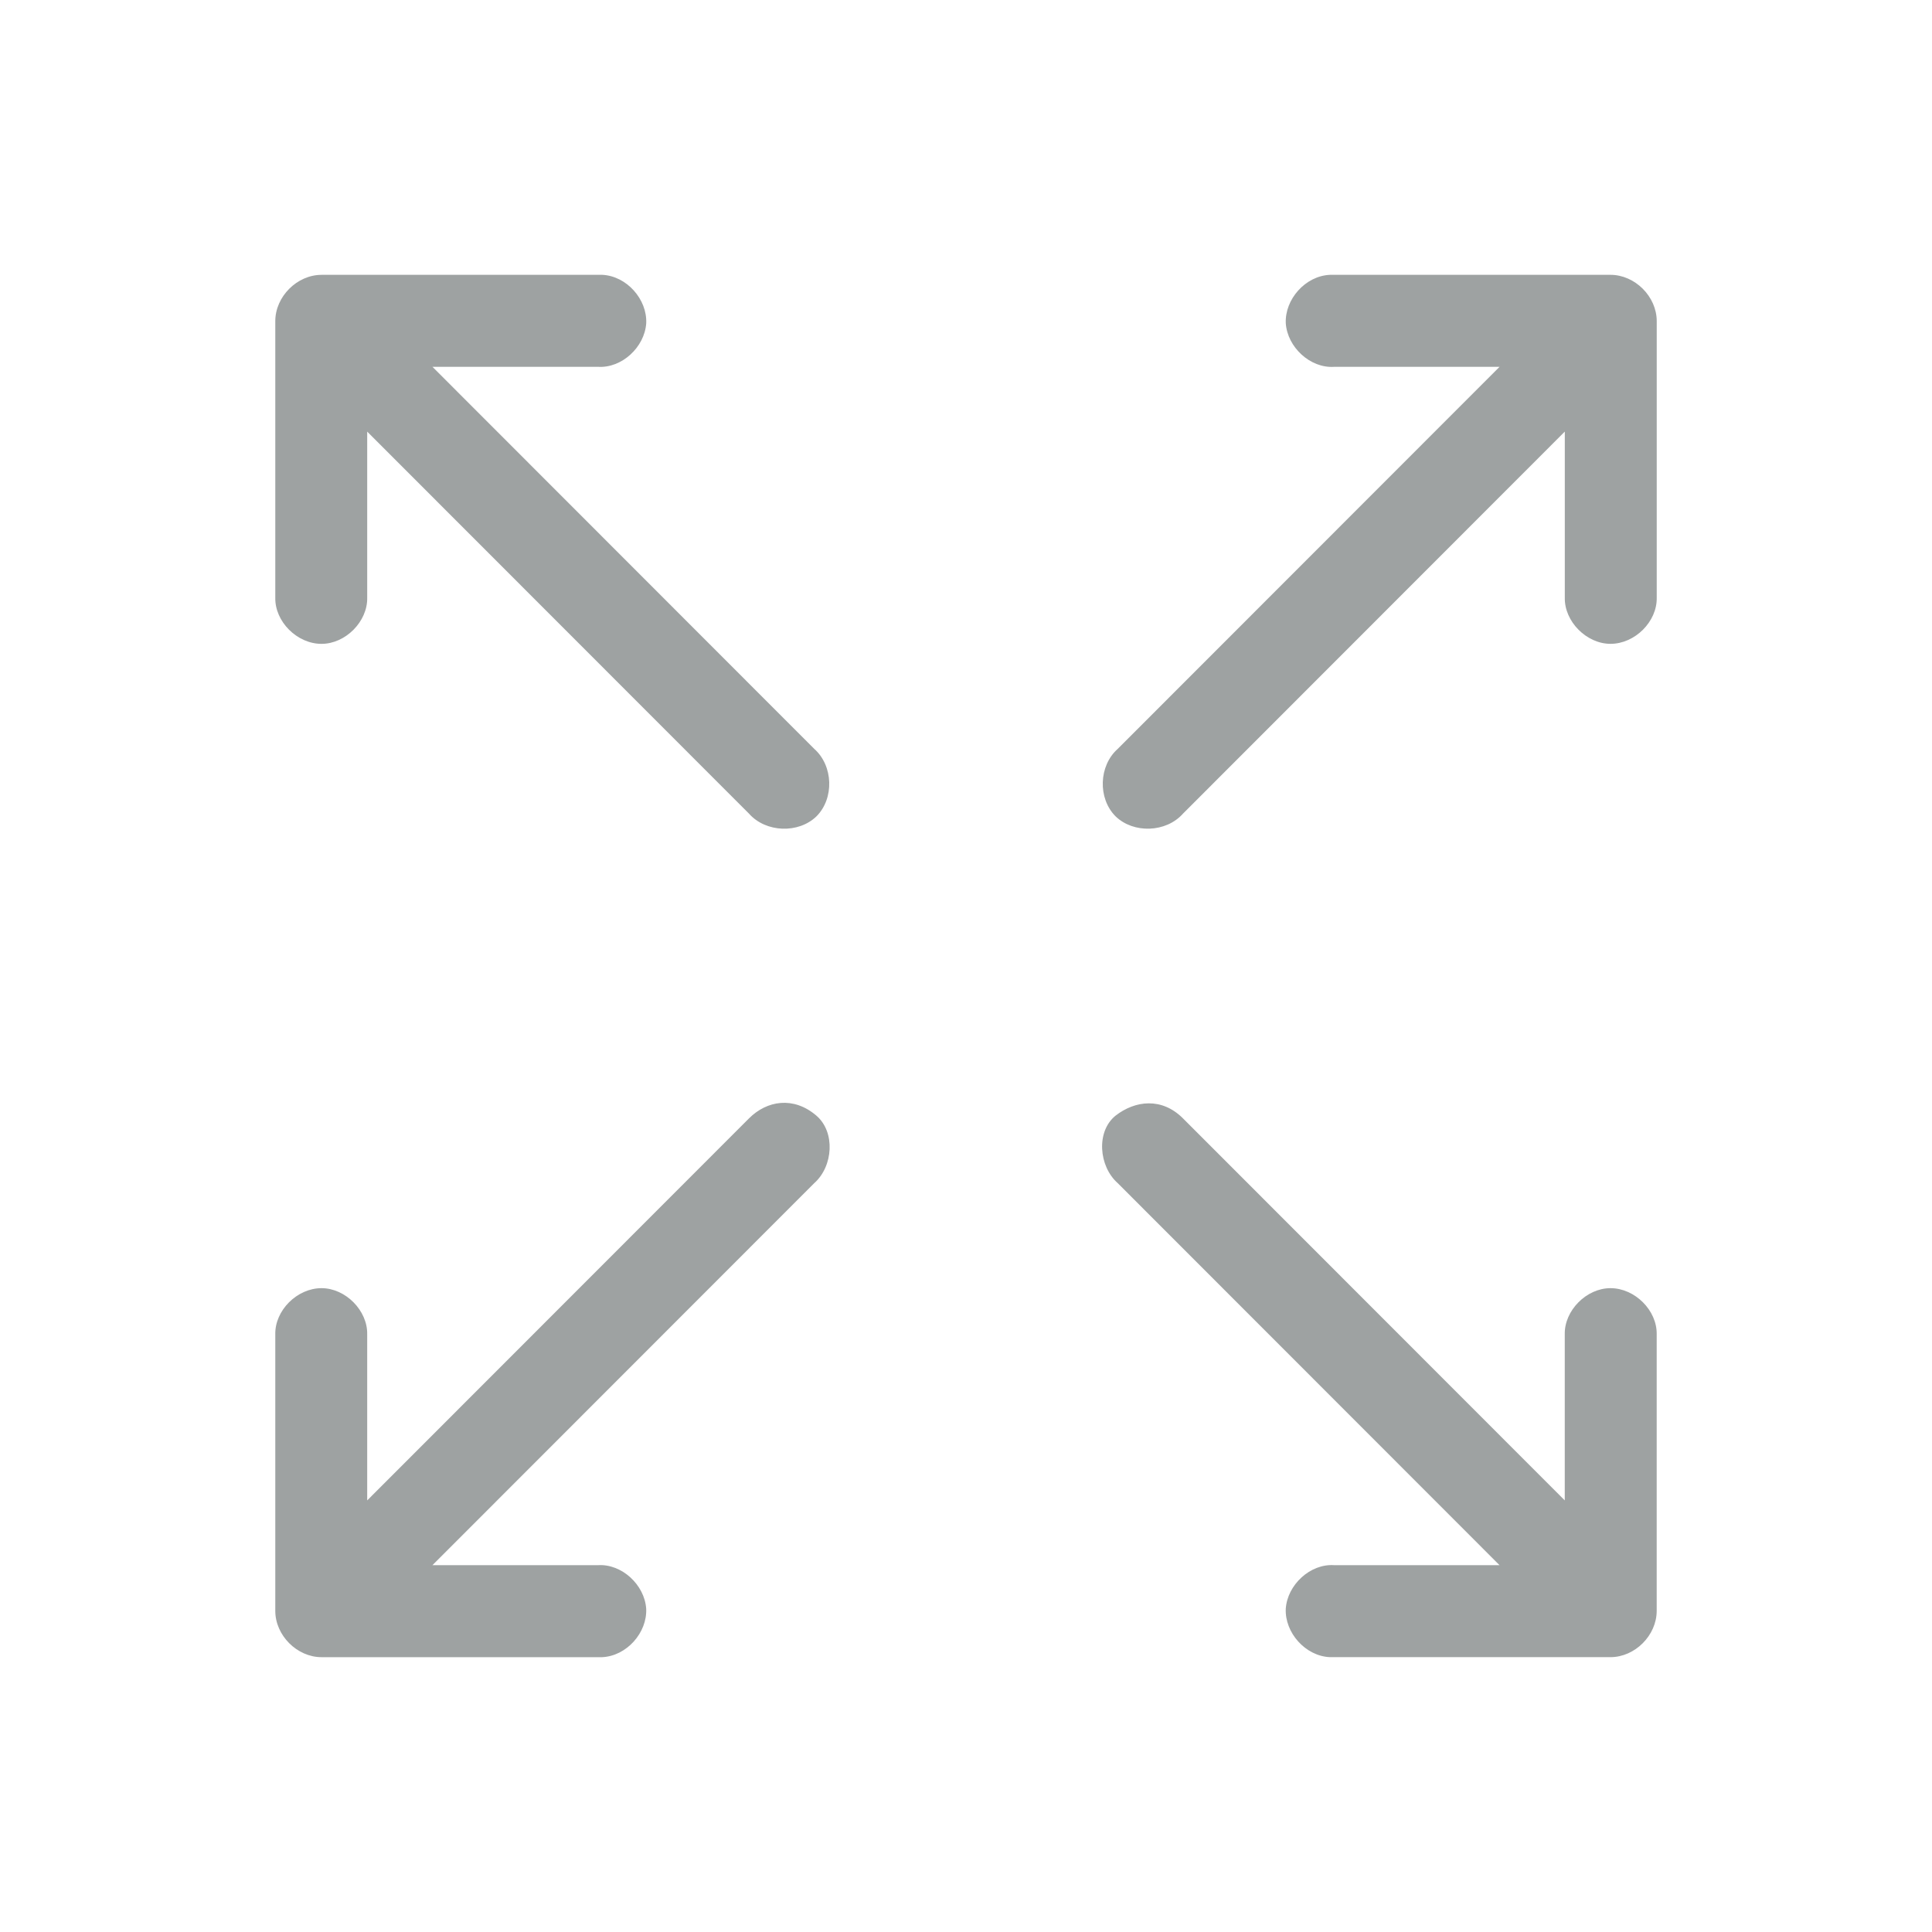 <svg xmlns="http://www.w3.org/2000/svg" xmlns:xlink="http://www.w3.org/1999/xlink" version="1.1" x="0px" y="0px" viewBox="0 0 100 100" enable-background="new 0 0 100 100" xml:space="preserve" aria-hidden="true" width="100px" height="100px" style="fill:url(#CerosGradient_id4bcd41e86);"><defs><linearGradient class="cerosgradient" data-cerosgradient="true" id="CerosGradient_id4bcd41e86" gradientUnits="userSpaceOnUse" x1="50%" y1="100%" x2="50%" y2="0%"><stop offset="0%" stop-color="#9EA2A2"/><stop offset="100%" stop-color="#9EA2A2"/></linearGradient><linearGradient/></defs><g><path fill="#000000" d="M16.642,14.226c-1.267,0-2.393,1.127-2.393,2.395v14.31c-0.028,1.239,1.126,2.395,2.393,2.395   c1.238,0,2.393-1.155,2.364-2.395v-8.591l19.762,19.774c0.873,0.986,2.562,1.042,3.491,0.141c0.929-0.93,0.872-2.62-0.113-3.493   L22.384,18.986h8.559c1.238,0.084,2.421-1.014,2.505-2.254c0.057-1.239-1.014-2.451-2.28-2.507H16.642z M68.832,14.226   c-1.267,0.056-2.336,1.268-2.28,2.507c0.085,1.24,1.268,2.338,2.506,2.254h8.558L57.854,38.761   c-0.985,0.873-1.041,2.563-0.112,3.493c0.929,0.901,2.618,0.845,3.49-0.141l19.762-19.774v8.591   c-0.028,1.239,1.126,2.395,2.365,2.395c1.267,0,2.421-1.155,2.393-2.395V16.62c0-1.268-1.126-2.395-2.393-2.395H68.832z    M38.768,57.887L19.006,77.661V69.07c0.028-1.239-1.126-2.395-2.364-2.395c-1.267,0-2.421,1.155-2.393,2.395v14.31   c0,1.268,1.126,2.395,2.393,2.395h14.525c1.267-0.057,2.337-1.268,2.28-2.507c-0.084-1.24-1.267-2.339-2.505-2.254h-8.559   l19.762-19.774c0.985-0.873,1.099-2.647,0.113-3.493C41.076,56.732,39.697,56.958,38.768,57.887L38.768,57.887z M57.741,57.746   c-1.014,0.817-0.873,2.62,0.112,3.493l19.762,19.774h-8.558c-1.238-0.085-2.421,1.014-2.506,2.254   c-0.056,1.239,1.014,2.45,2.28,2.507h14.526c1.267,0,2.393-1.127,2.393-2.395V69.07c0.028-1.239-1.126-2.395-2.393-2.395   c-1.239,0-2.394,1.155-2.365,2.395v8.591L61.231,57.887C60.134,56.788,58.755,56.958,57.741,57.746L57.741,57.746z" style="fill:url(#CerosGradient_id4bcd41e86);"/></g></svg>